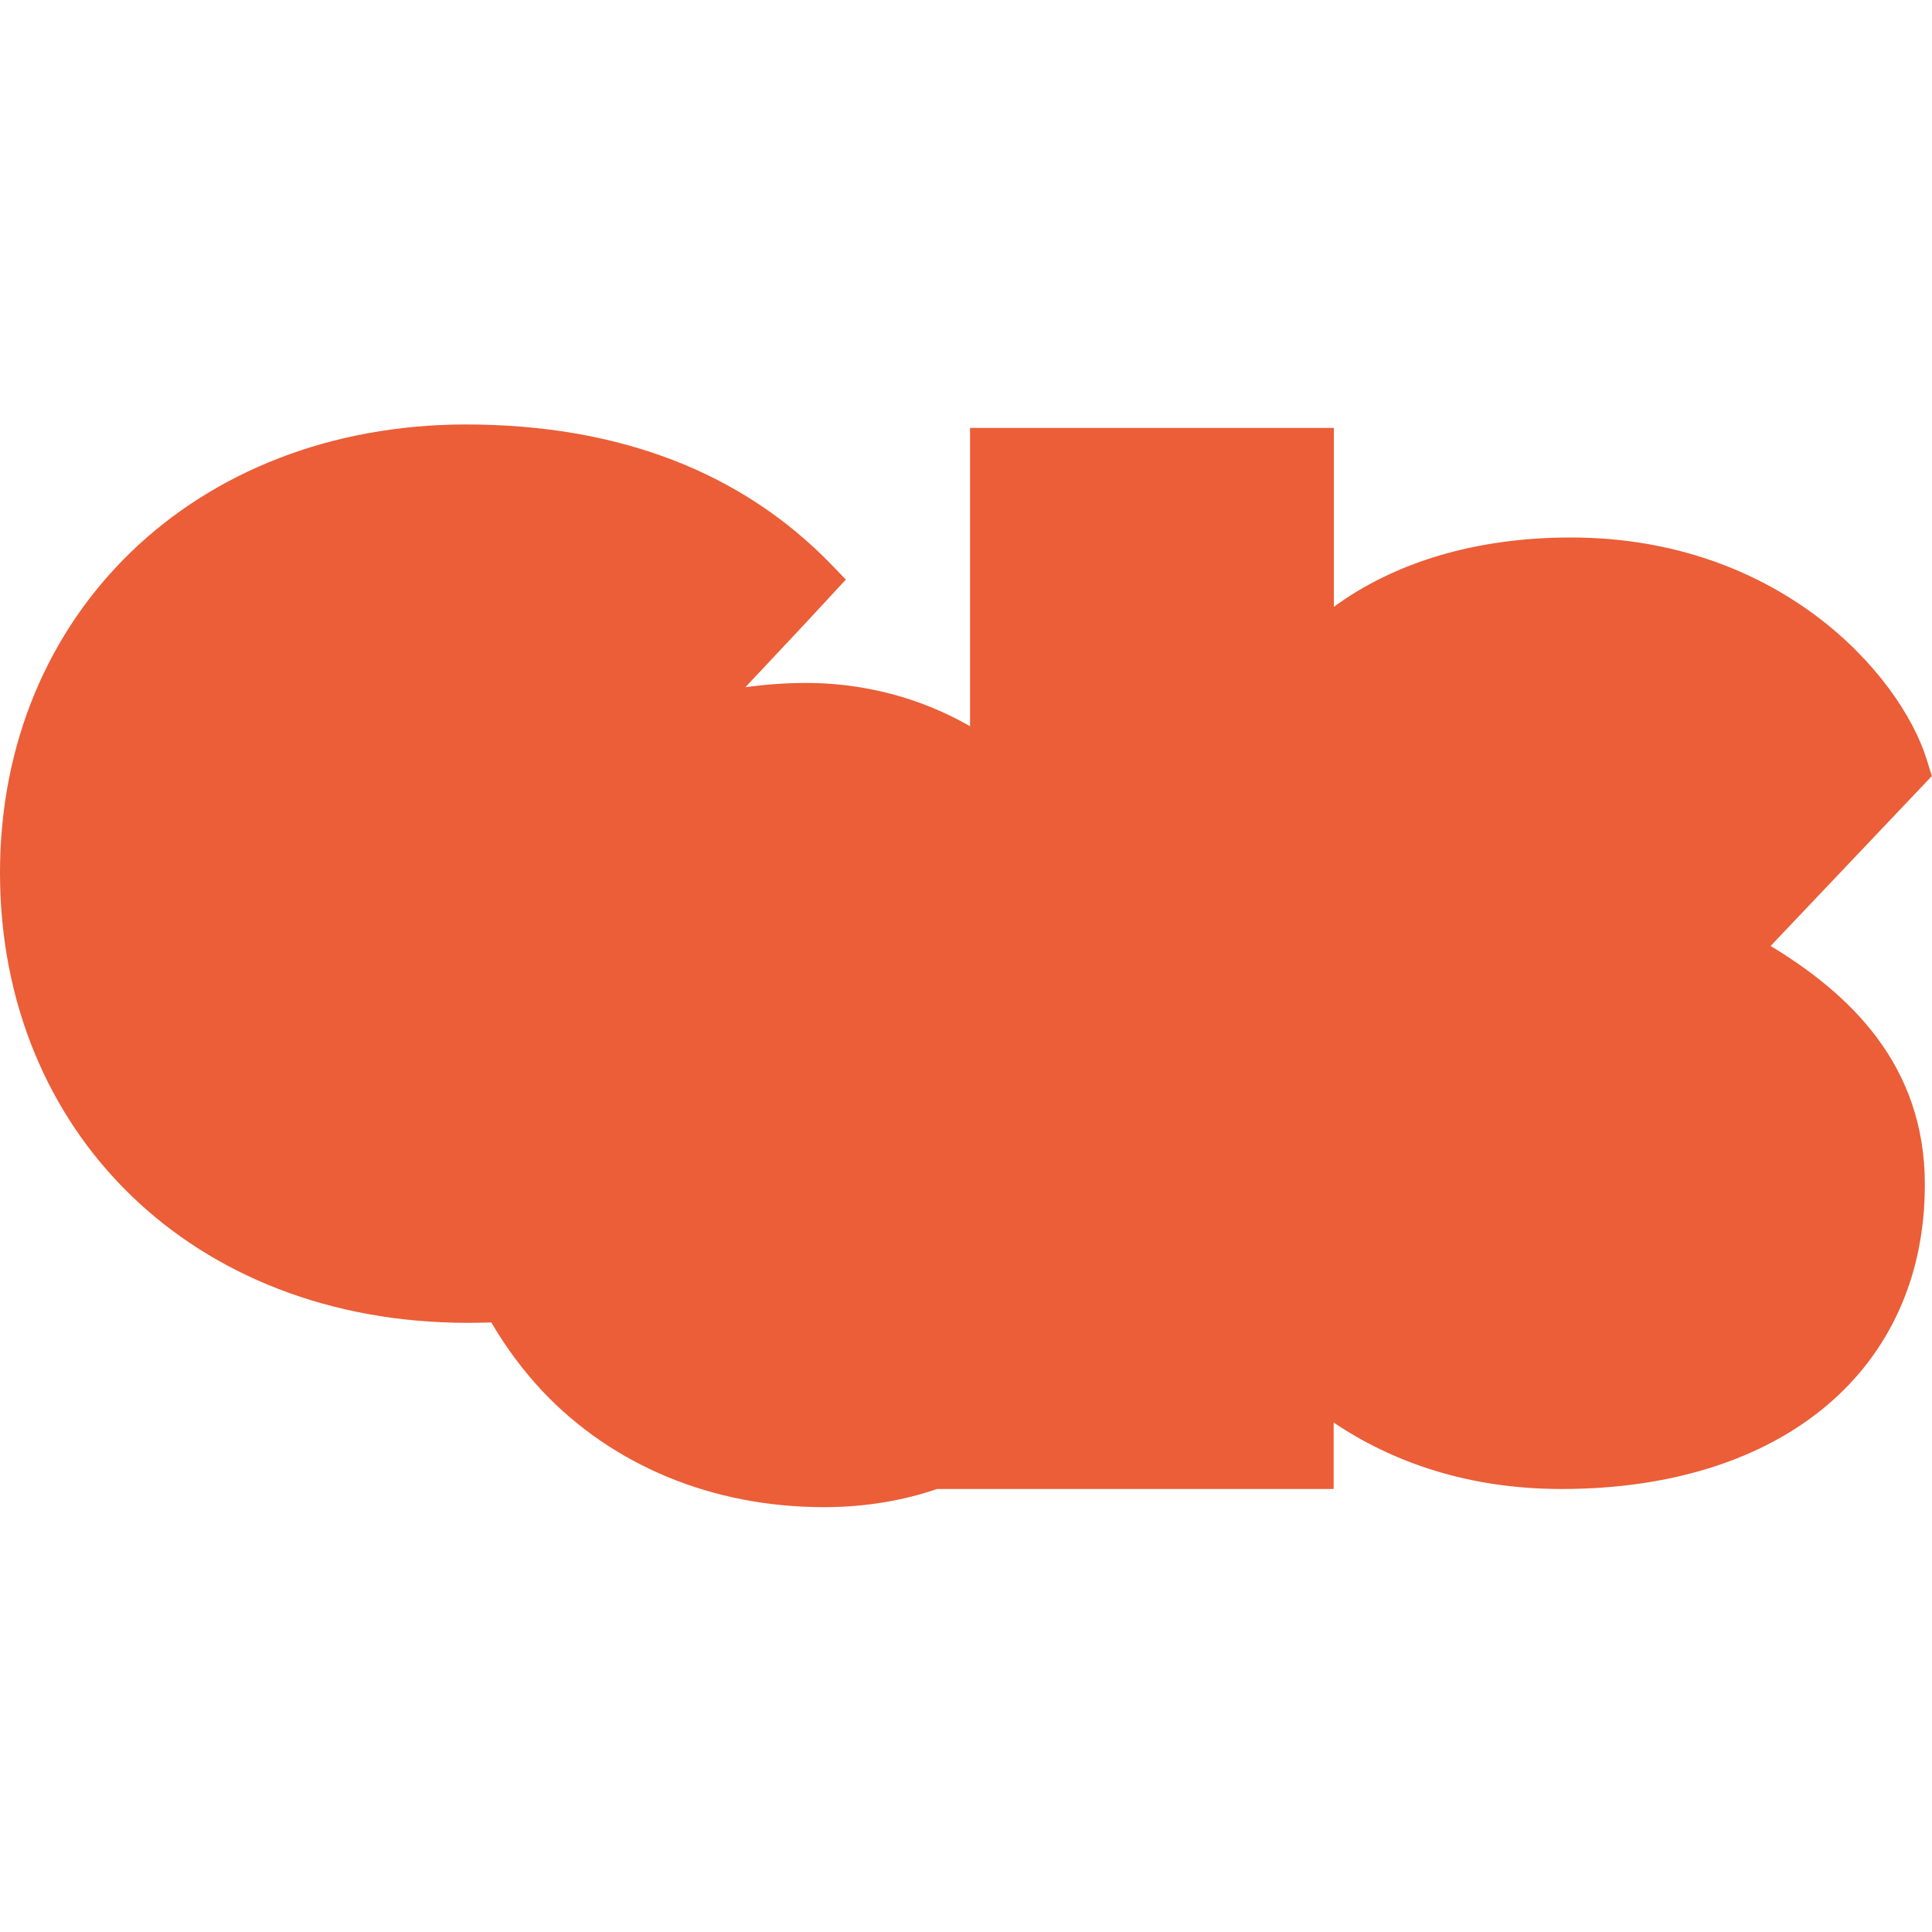 <?xml version="1.0" encoding="UTF-8"?><svg id="a" xmlns="http://www.w3.org/2000/svg" width="100" height="100" viewBox="0 0 100 100"><path d="m91.65,48.96l8.35-8.8h-.01,0s-.27-.87-.27-.87c-1.4-4.43-7.65-11.47-18.42-11.47-4.94,0-9.14,1.3-12.26,3.59v-9.26h-18.83v15.44c-1.84-1.06-4.74-2.24-8.49-2.24-1.08,0-2.13.08-3.14.22l3.07-3.27,2.13-2.3-.71-.74c-4.67-4.84-11.06-7.29-18.97-7.29C10.13,21.99,0,31.74,0,45.17s9.96,23.3,24.21,23.3c.41,0,.82-.01,1.22-.02.75,1.28,1.63,2.47,2.63,3.54,3.67,3.89,8.85,6.02,14.59,6.02,2.22,0,4.19-.37,5.85-.94h20.53v-3.44c3.04,2.05,6.96,3.44,11.8,3.44,11.42,0,18.8-6.18,18.8-15.76,0-6.2-3.89-9.87-7.99-12.35h0Z" fill="#eb5e37"/></svg>
